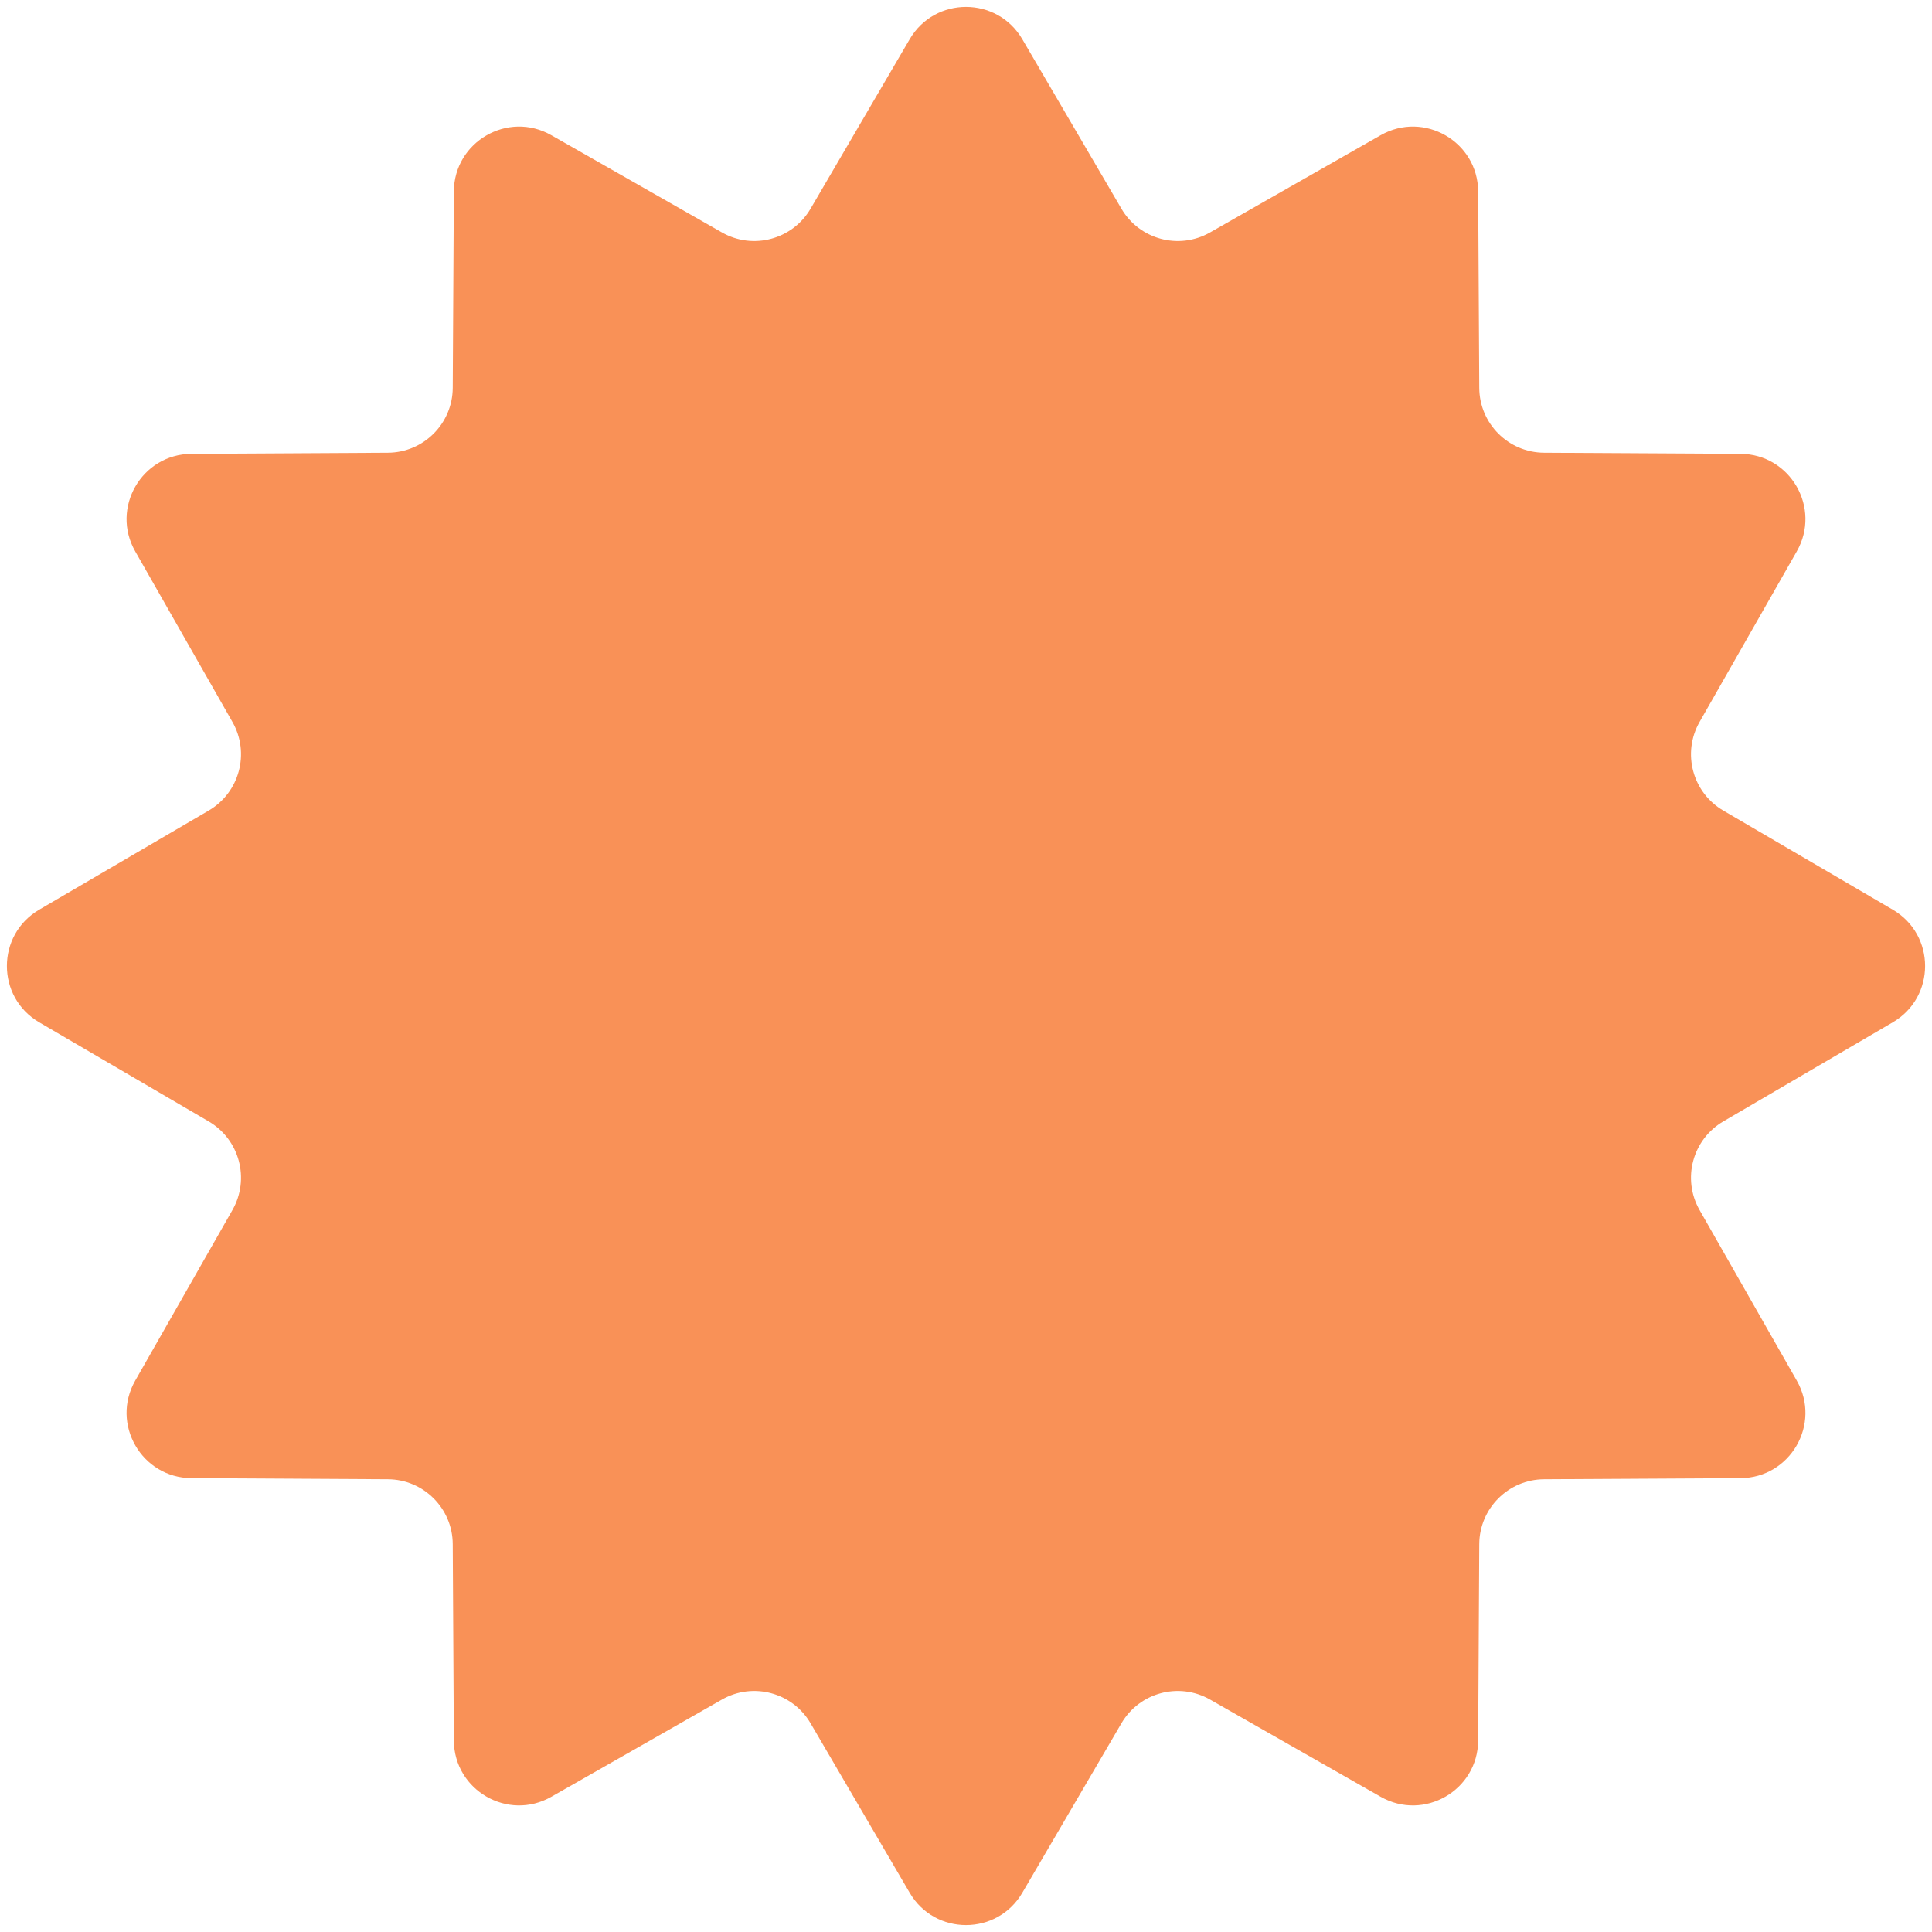 <?xml version="1.0" encoding="UTF-8"?> <svg xmlns="http://www.w3.org/2000/svg" width="237" height="237" viewBox="0 0 237 237" fill="none"> <path d="M111.594 4.807C114.683 -0.474 122.317 -0.474 125.406 4.807L137.568 25.603C139.781 29.386 144.627 30.685 148.435 28.515L169.366 16.586C174.682 13.557 181.292 17.373 181.327 23.492L181.462 47.583C181.487 51.966 185.034 55.513 189.417 55.538L213.508 55.673C219.627 55.708 223.443 62.318 220.414 67.634L208.486 88.565C206.315 92.373 207.614 97.219 211.397 99.432L232.193 111.594C237.474 114.683 237.474 122.317 232.193 125.406L211.397 137.568C207.614 139.781 206.315 144.627 208.486 148.435L220.414 169.366C223.443 174.682 219.627 181.292 213.508 181.327L189.417 181.462C185.034 181.487 181.487 185.034 181.462 189.417L181.327 213.508C181.292 219.627 174.682 223.443 169.366 220.414L148.435 208.486C144.627 206.315 139.781 207.614 137.568 211.397L125.406 232.193C122.317 237.474 114.683 237.474 111.594 232.193L99.432 211.397C97.219 207.614 92.373 206.315 88.565 208.486L67.634 220.414C62.318 223.443 55.708 219.627 55.673 213.508L55.538 189.417C55.513 185.034 51.966 181.487 47.583 181.462L23.492 181.327C17.373 181.292 13.557 174.682 16.586 169.366L28.515 148.435C30.685 144.627 29.386 139.781 25.603 137.568L4.807 125.406C-0.474 122.317 -0.474 114.683 4.807 111.594L25.603 99.432C29.386 97.219 30.685 92.373 28.515 88.565L16.586 67.634C13.557 62.318 17.373 55.708 23.492 55.673L47.583 55.538C51.966 55.513 55.513 51.966 55.538 47.583L55.673 23.492C55.708 17.373 62.318 13.557 67.634 16.586L88.565 28.515C92.373 30.685 97.219 29.386 99.432 25.603L111.594 4.807Z" fill="#F99157"></path> </svg> 